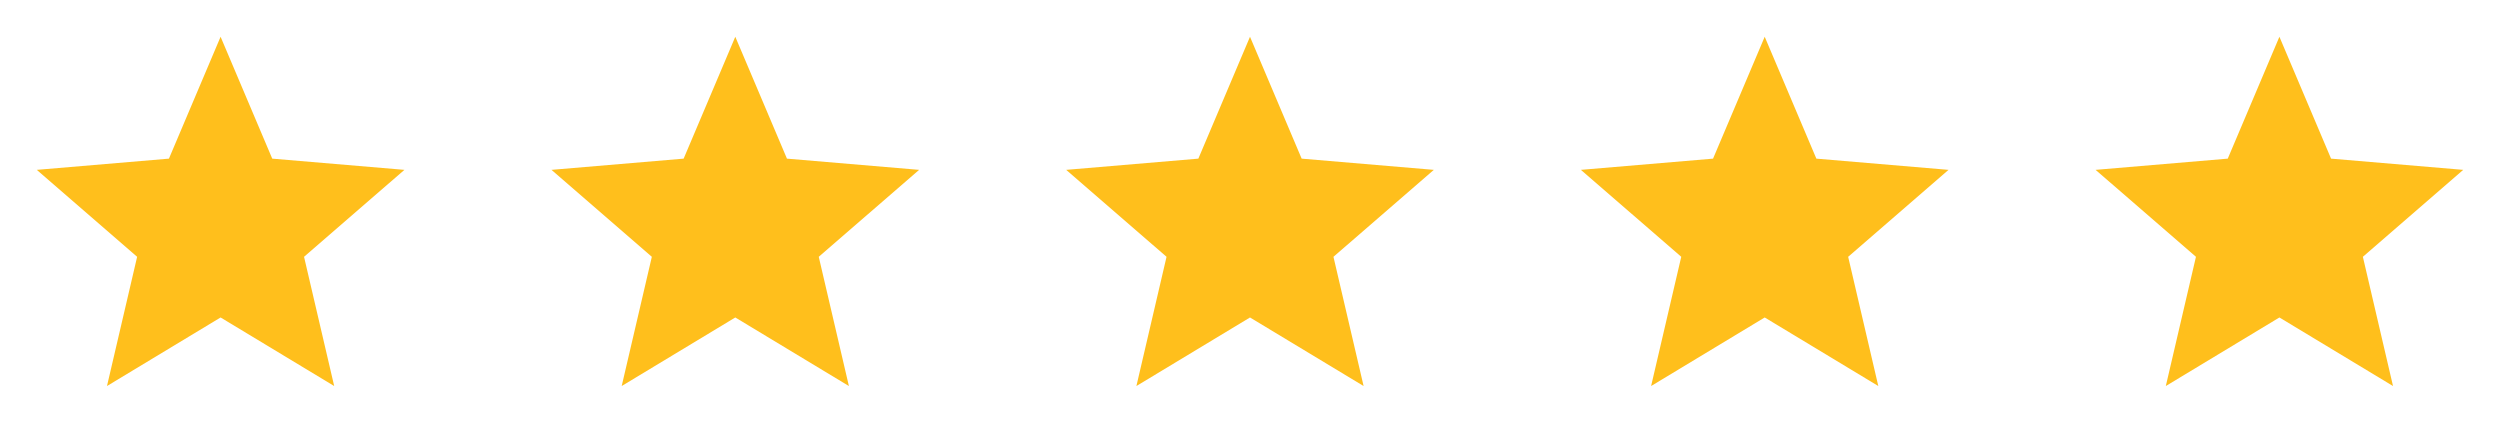 <?xml version="1.0" encoding="utf-8"?>
<svg xmlns="http://www.w3.org/2000/svg" fill="none" height="100%" overflow="visible" preserveAspectRatio="none" style="display: block;" viewBox="0 0 136 24" width="100%">
<g id="Star">
<g id="ic_star">
<g id="Bounds">
</g>
<path clip-rule="evenodd" d="M12 17.27L18.18 21L16.54 13.97L22 9.24L14.81 8.63L12 2L9.19 8.63L2 9.24L7.46 13.97L5.82 21L12 17.27Z" fill="#FFBF1C" fill-rule="evenodd" id="Shape"/>
</g>
<g id="ic_star_2">
<g id="Bounds_2">
</g>
<path clip-rule="evenodd" d="M40 17.27L46.18 21L44.54 13.97L50 9.24L42.81 8.63L40 2L37.19 8.63L30 9.24L35.46 13.97L33.82 21L40 17.27Z" fill="#FFBF1C" fill-rule="evenodd" id="Shape_2"/>
</g>
<g id="ic_star_3">
<g id="Bounds_3">
</g>
<path clip-rule="evenodd" d="M68 17.27L74.18 21L72.54 13.97L78 9.24L70.81 8.63L68 2L65.19 8.63L58 9.24L63.46 13.97L61.82 21L68 17.27Z" fill="#FFBF1C" fill-rule="evenodd" id="Shape_3"/>
</g>
<g id="ic_star_4">
<g id="Bounds_4">
</g>
<path clip-rule="evenodd" d="M96 17.27L102.18 21L100.54 13.97L106 9.24L98.81 8.63L96 2L93.19 8.63L86 9.24L91.46 13.97L89.82 21L96 17.27Z" fill="#FFBF1C" fill-rule="evenodd" id="Shape_4"/>
</g>
<g id="ic_star_5">
<g id="Bounds_5">
</g>
<path clip-rule="evenodd" d="M124 17.27L130.18 21L128.54 13.97L134 9.24L126.81 8.63L124 2L121.19 8.63L114 9.24L119.46 13.97L117.82 21L124 17.27Z" fill="#FFBF1C" fill-rule="evenodd" id="Shape_5"/>
</g>
</g>
</svg>